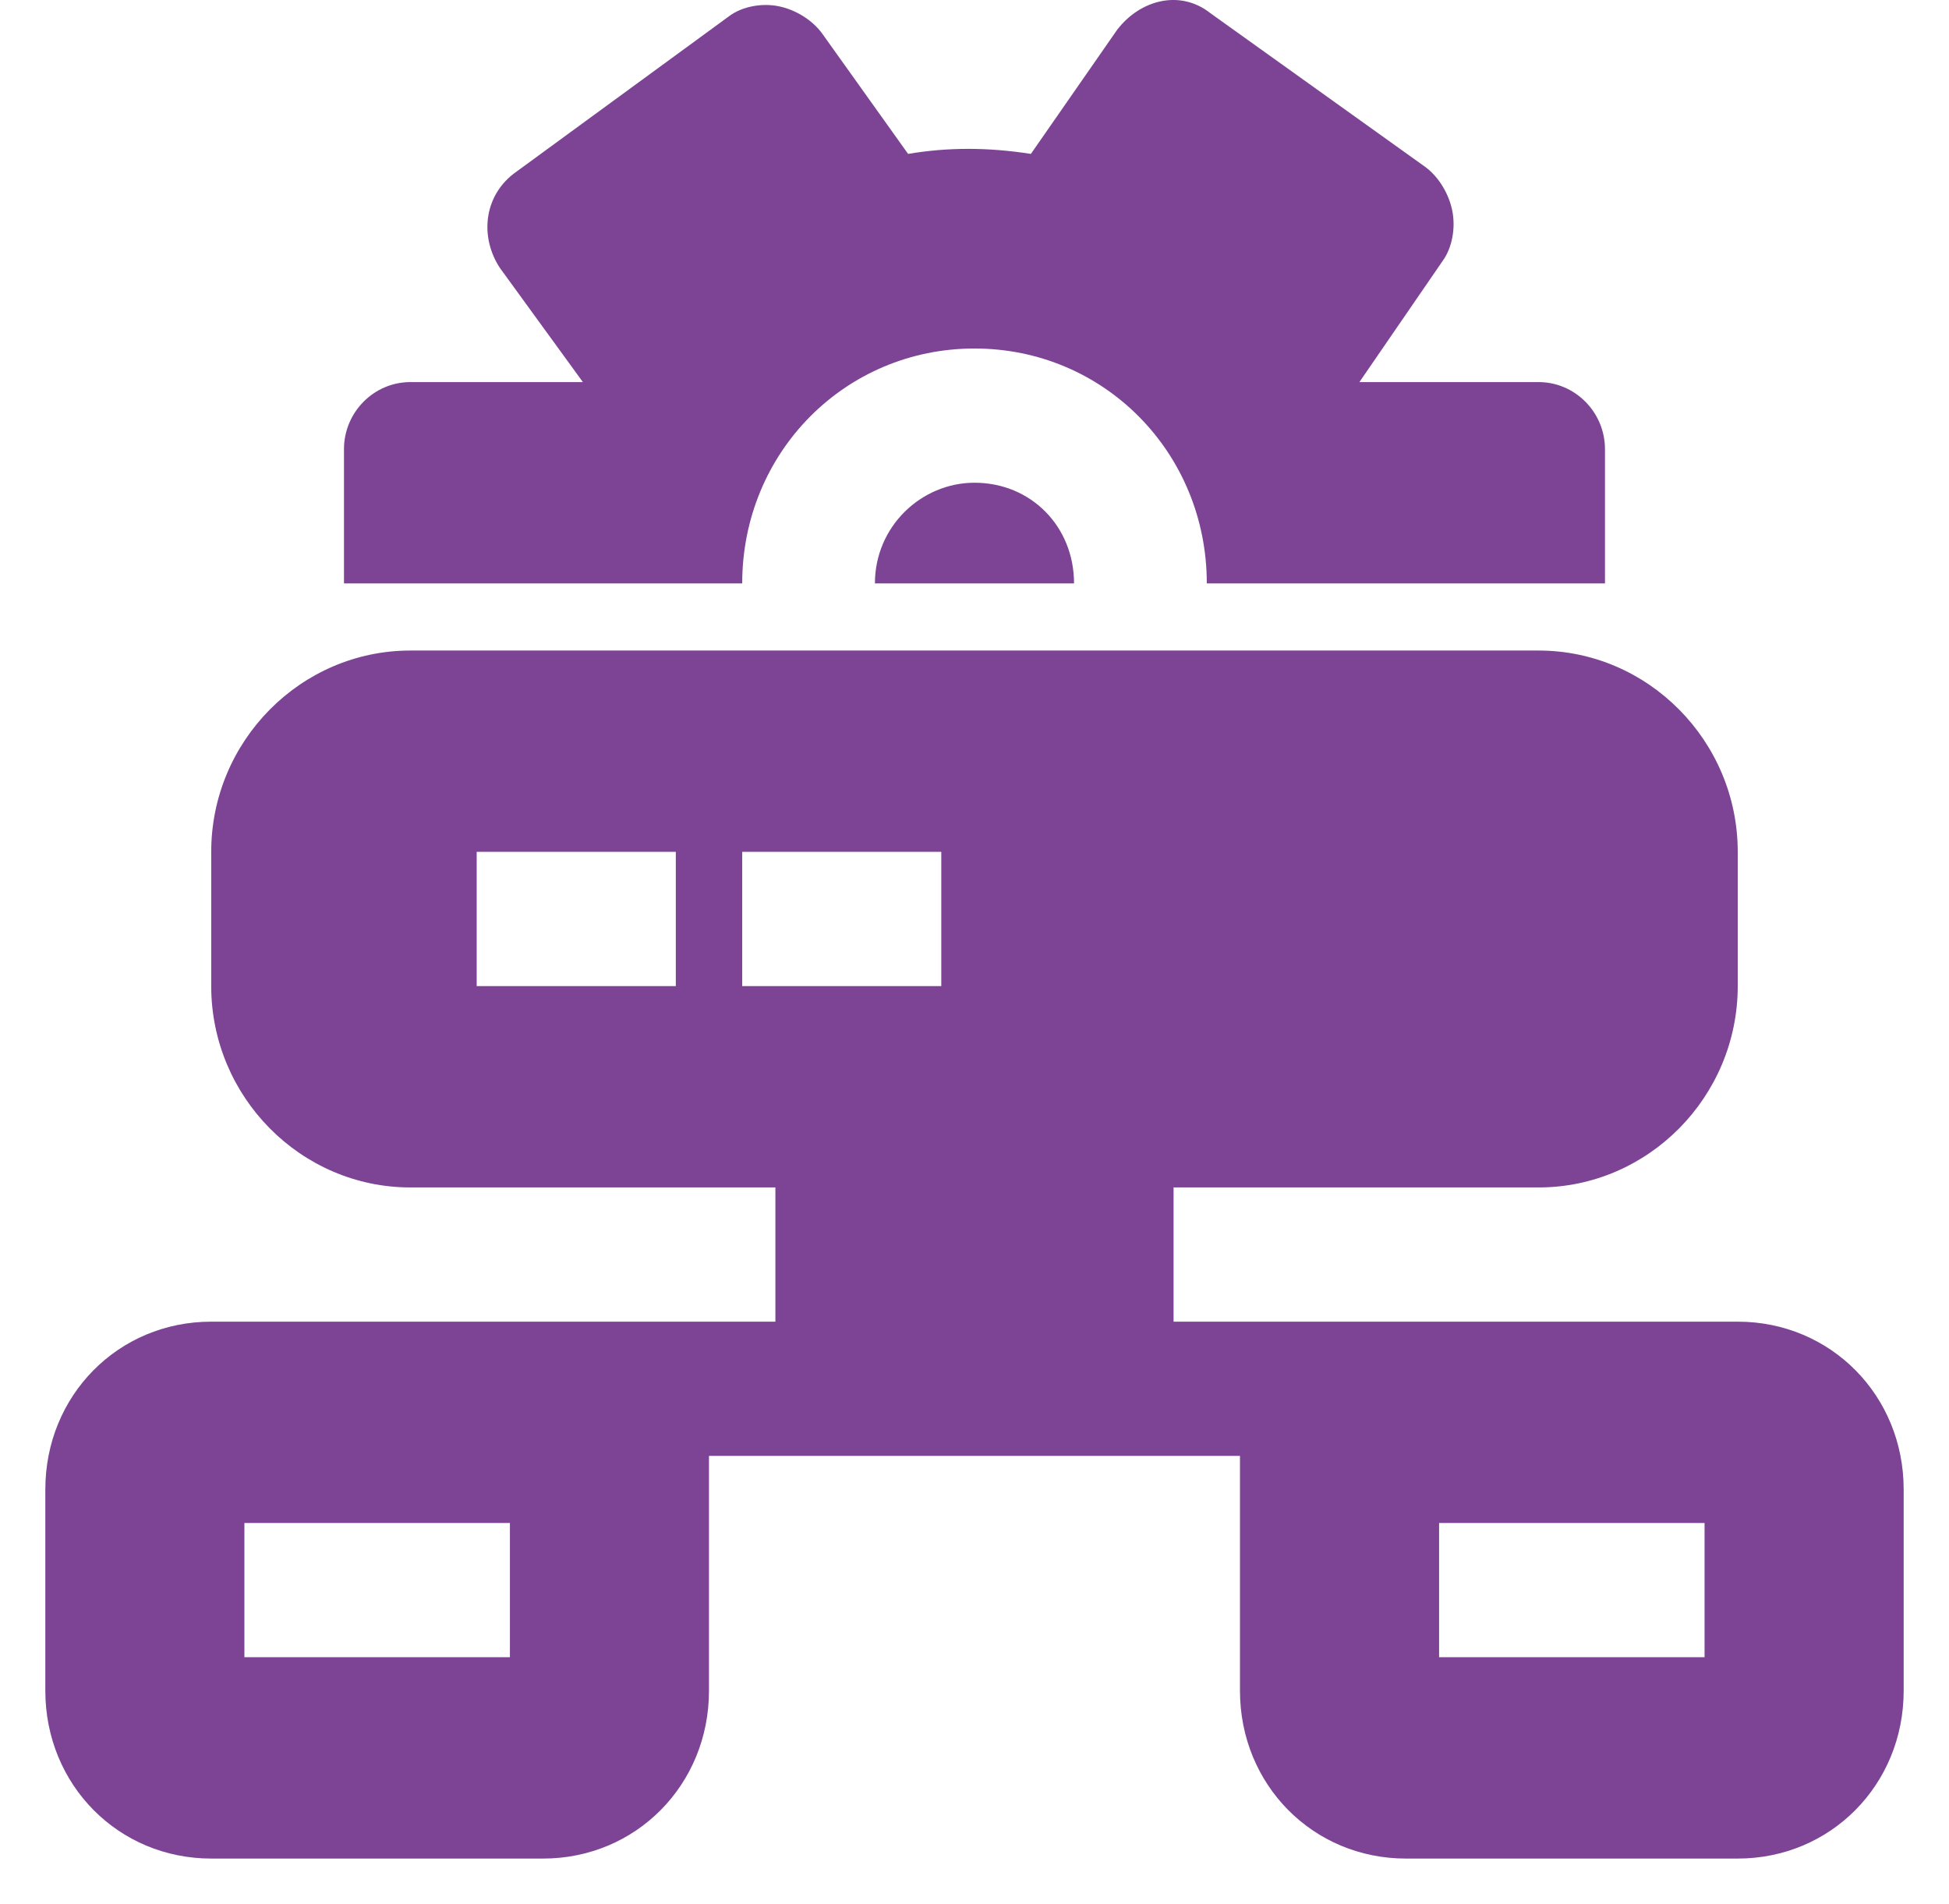 <?xml version="1.0" encoding="UTF-8"?>
<svg width="43px" height="42px" viewBox="0 0 43 42" version="1.1" xmlns="http://www.w3.org/2000/svg" xmlns:xlink="http://www.w3.org/1999/xlink">
    <title>database (1)</title>
    <g id="Page-1" stroke="none" stroke-width="1" fill="none" fill-rule="evenodd">
        <g id="Dremio-Sonar" transform="translate(-237, -4060)" fill="#7D4495" fill-rule="nonzero">
            <g id="database-(1)" transform="translate(237.937, 4060.388)">
                <path d="M37.402,28.768 L27.884,28.768 L24.955,28.768 L24.955,25.807 L33.009,25.807 C35.425,25.807 37.402,23.808 37.402,21.365 L37.402,18.404 C37.402,15.961 35.425,13.963 33.009,13.963 L8.116,13.963 C5.7,13.963 3.723,15.961 3.723,18.404 L3.723,21.365 C3.723,23.808 5.7,25.807 8.116,25.807 L16.17,25.807 L16.17,28.768 L13.241,28.768 L3.723,28.768 C1.673,28.768 0.063,30.396 0.063,32.469 L0.063,36.91 C0.063,38.983 1.673,40.612 3.723,40.612 L11.045,40.612 C13.095,40.612 14.705,38.983 14.705,36.91 L14.705,31.729 L17.634,31.729 L23.491,31.729 L26.42,31.729 L26.42,36.91 C26.42,38.983 28.03,40.612 30.08,40.612 L37.402,40.612 C39.452,40.612 41.063,38.983 41.063,36.91 L41.063,32.469 C41.063,30.396 39.452,28.768 37.402,28.768 Z M13.973,21.365 L9.58,21.365 L9.58,18.404 L13.973,18.404 L13.973,21.365 Z M15.438,18.404 L19.83,18.404 L19.83,21.365 L15.438,21.365 L15.438,18.404 Z M10.313,36.17 L4.455,36.17 L4.455,33.209 L10.313,33.209 L10.313,36.17 Z M36.67,36.17 L30.813,36.17 L30.813,33.209 L36.67,33.209 L36.67,36.17 Z M20.563,10.261 C21.807,10.261 22.759,11.224 22.759,12.482 L18.366,12.482 C18.366,11.224 19.391,10.261 20.563,10.261 Z M15.438,12.482 L6.652,12.482 L6.652,9.521 C6.652,8.707 7.311,8.041 8.116,8.041 L11.923,8.041 L10.093,5.524 C9.654,4.858 9.727,3.969 10.386,3.451 L15.145,-0.028 C15.438,-0.25 15.877,-0.324 16.243,-0.25 C16.609,-0.176 16.975,0.046 17.195,0.342 L19.098,3.007 C19.977,2.859 20.855,2.859 21.807,3.007 L23.711,0.268 C24.223,-0.398 25.102,-0.62 25.761,-0.102 L30.52,3.303 C30.813,3.525 31.032,3.895 31.105,4.265 C31.179,4.636 31.105,5.08 30.886,5.376 L29.055,8.041 L33.009,8.041 C33.814,8.041 34.473,8.707 34.473,9.521 L34.473,12.482 L25.688,12.482 C25.688,9.595 23.418,7.3 20.563,7.3 C17.707,7.3 15.438,9.595 15.438,12.482 L15.438,12.482 Z" id="Shape"></path>
            </g>
        </g>
    </g>
</svg>